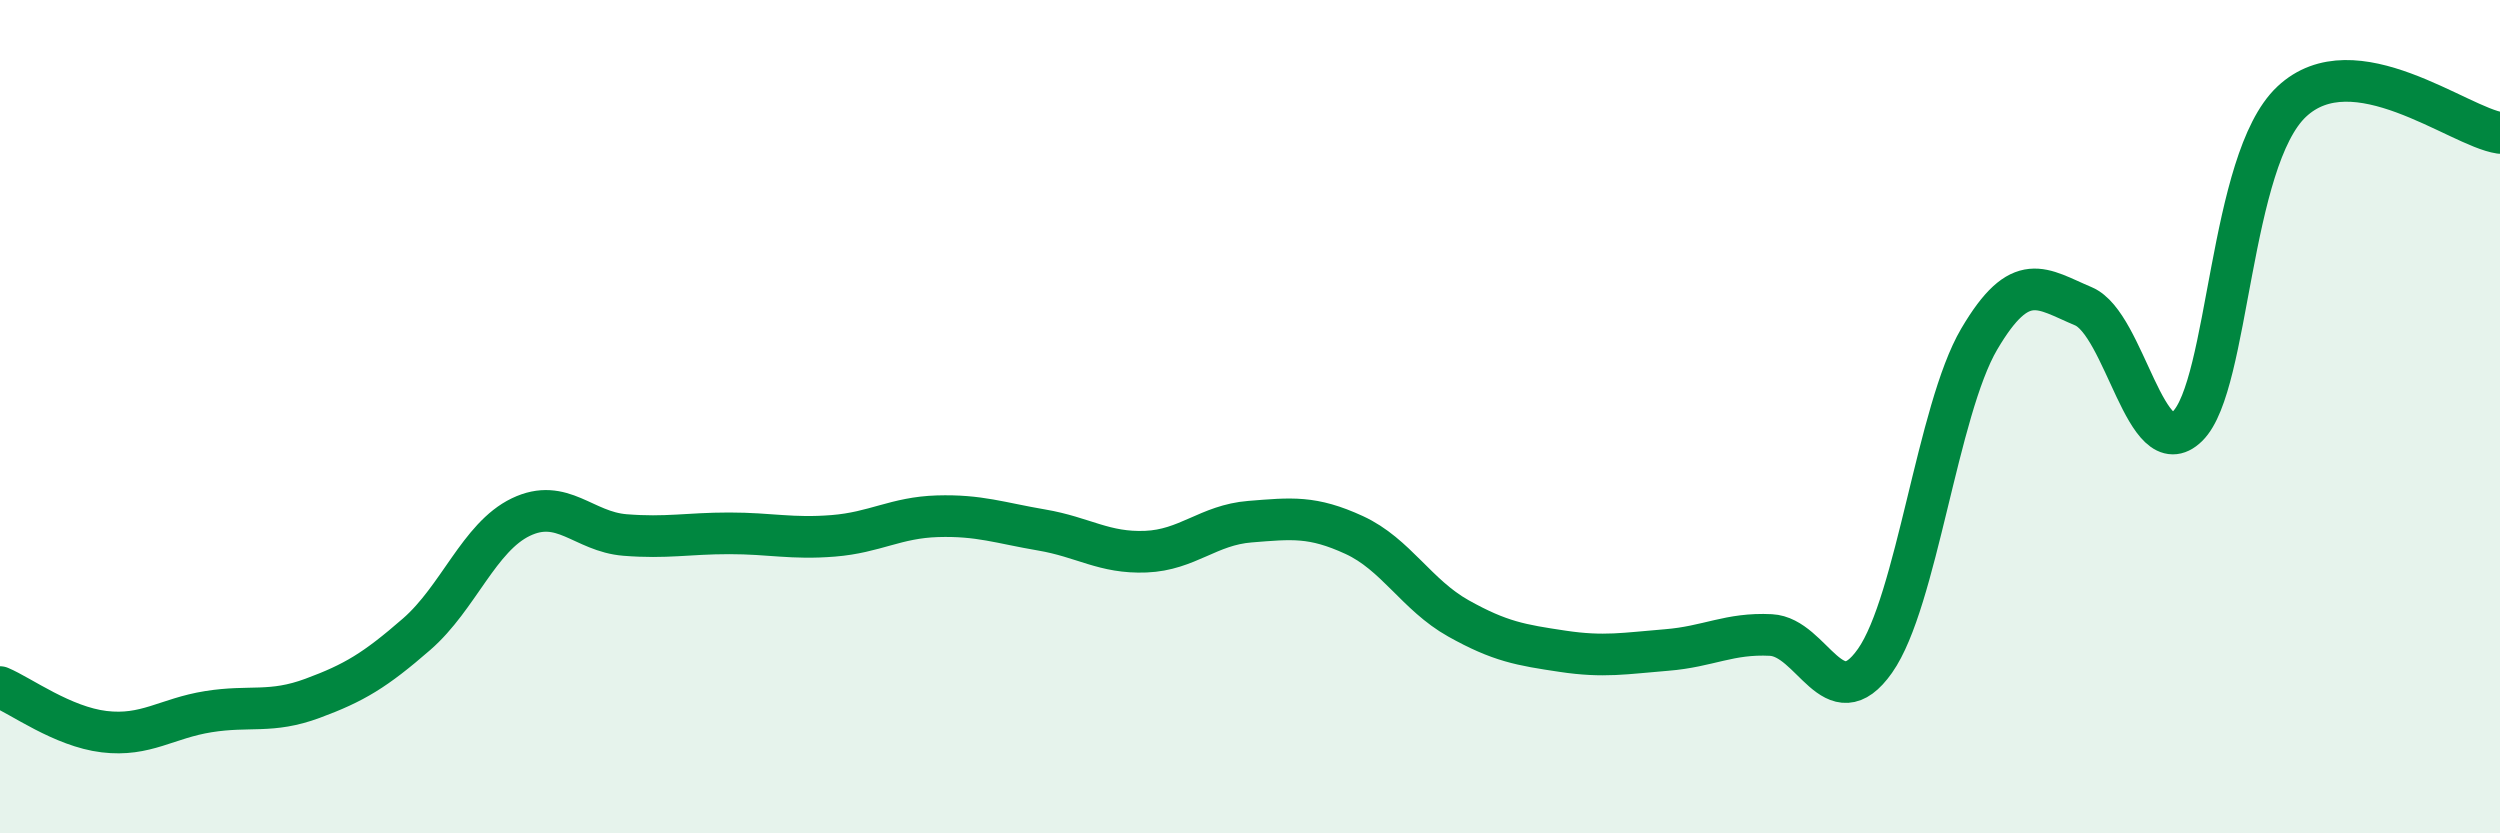 
    <svg width="60" height="20" viewBox="0 0 60 20" xmlns="http://www.w3.org/2000/svg">
      <path
        d="M 0,16.49 C 0.5,16.7 1.5,17.44 2.5,17.56 C 3.5,17.68 4,17.24 5,17.08 C 6,16.92 6.5,17.13 7.5,16.76 C 8.5,16.39 9,16.09 10,15.22 C 11,14.35 11.5,12.89 12.5,12.41 C 13.5,11.93 14,12.76 15,12.84 C 16,12.92 16.5,12.8 17.5,12.8 C 18.5,12.8 19,12.94 20,12.86 C 21,12.78 21.5,12.42 22.5,12.39 C 23.5,12.36 24,12.55 25,12.72 C 26,12.89 26.5,13.28 27.5,13.24 C 28.5,13.2 29,12.6 30,12.52 C 31,12.44 31.5,12.38 32.5,12.84 C 33.5,13.3 34,14.28 35,14.84 C 36,15.4 36.5,15.48 37.5,15.63 C 38.5,15.78 39,15.68 40,15.6 C 41,15.52 41.5,15.19 42.5,15.24 C 43.5,15.29 44,17.28 45,15.86 C 46,14.44 46.5,9.84 47.5,8.14 C 48.5,6.44 49,6.93 50,7.35 C 51,7.77 51.5,11.21 52.5,10.23 C 53.5,9.25 53.5,3.85 55,2.44 C 56.5,1.03 59,3.04 60,3.19L60 20L0 20Z"
        fill="#008740"
        opacity="0.1"
        stroke-linecap="round"
        stroke-linejoin="round"
      />
      <path
        d="M 0,16.49 C 0.5,16.7 1.5,17.44 2.5,17.56 C 3.5,17.68 4,17.24 5,17.08 C 6,16.92 6.5,17.13 7.5,16.76 C 8.5,16.39 9,16.09 10,15.22 C 11,14.35 11.5,12.89 12.5,12.41 C 13.5,11.93 14,12.76 15,12.84 C 16,12.92 16.5,12.8 17.5,12.8 C 18.5,12.8 19,12.94 20,12.86 C 21,12.78 21.5,12.42 22.5,12.39 C 23.5,12.36 24,12.55 25,12.72 C 26,12.89 26.5,13.28 27.5,13.24 C 28.5,13.2 29,12.6 30,12.52 C 31,12.44 31.5,12.38 32.5,12.84 C 33.5,13.3 34,14.28 35,14.84 C 36,15.4 36.5,15.48 37.5,15.63 C 38.5,15.78 39,15.68 40,15.6 C 41,15.52 41.5,15.19 42.5,15.24 C 43.5,15.29 44,17.28 45,15.86 C 46,14.44 46.5,9.84 47.5,8.14 C 48.5,6.44 49,6.93 50,7.35 C 51,7.77 51.5,11.21 52.5,10.23 C 53.5,9.25 53.5,3.85 55,2.44 C 56.5,1.03 59,3.04 60,3.19"
        stroke="#008740"
        stroke-width="1"
        fill="none"
        stroke-linecap="round"
        stroke-linejoin="round"
      />
    </svg>
  